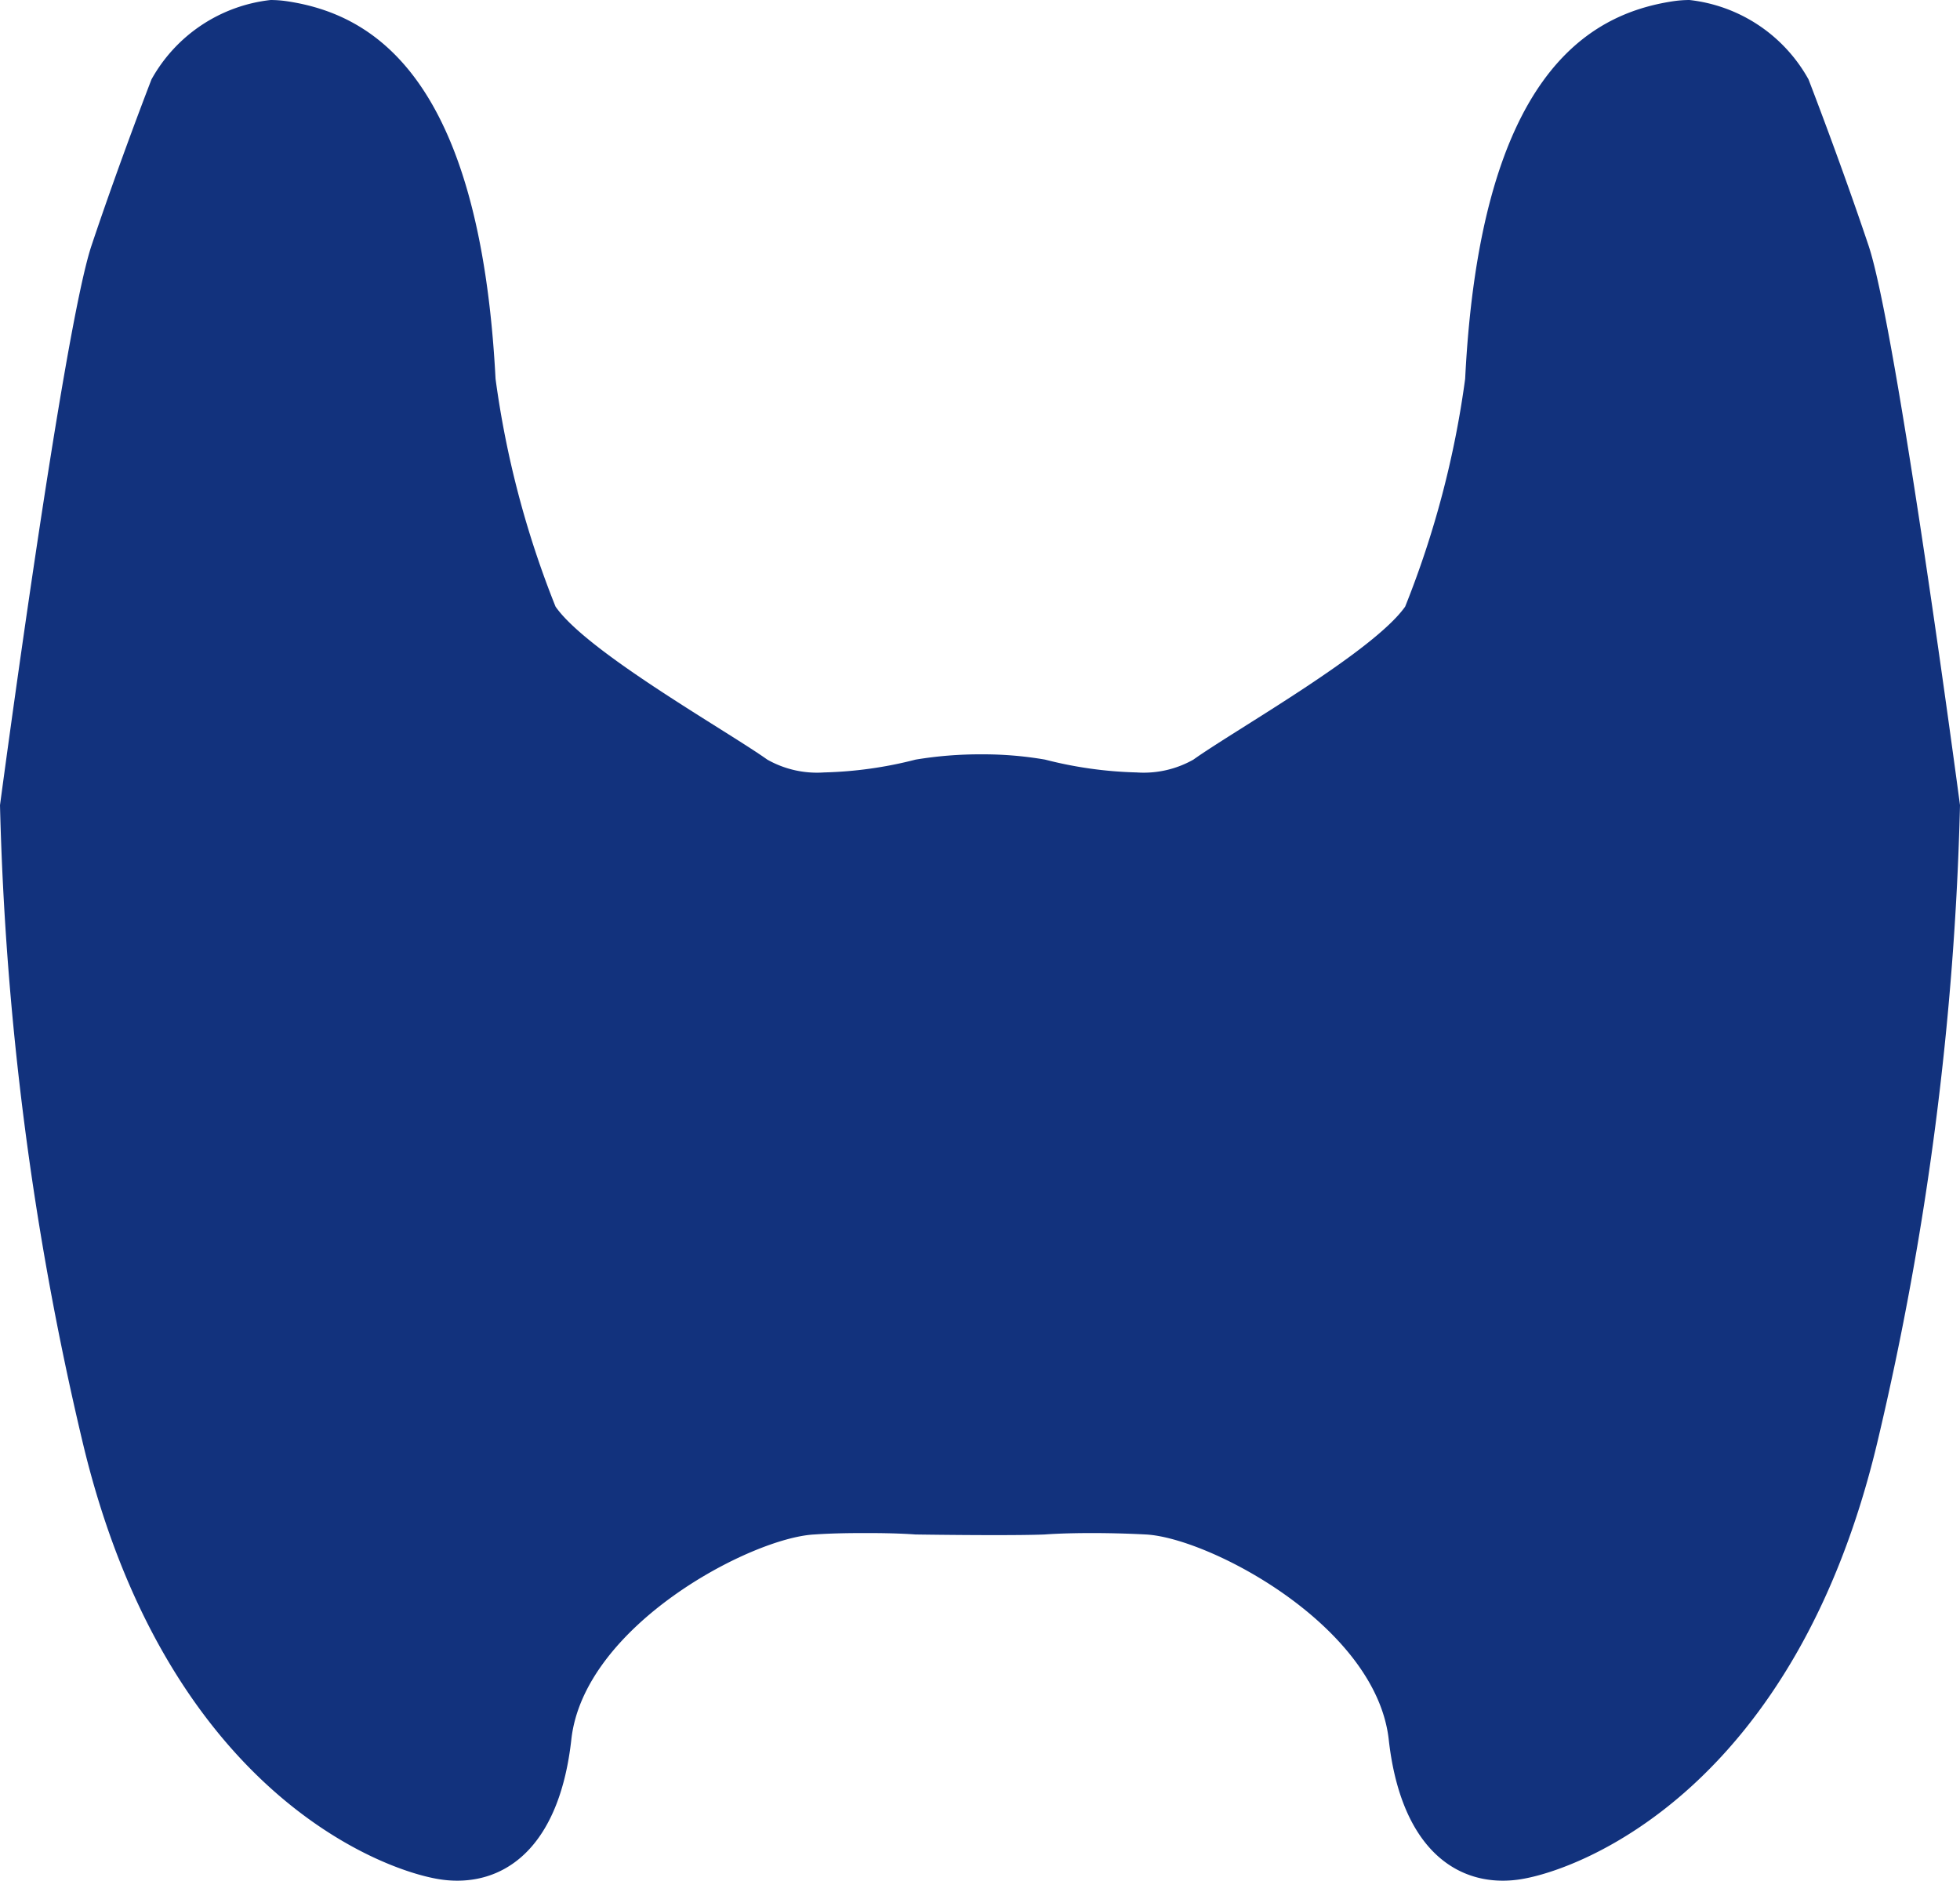 <svg id="hormone_icon" data-name="hormone icon" xmlns="http://www.w3.org/2000/svg" xmlns:xlink="http://www.w3.org/1999/xlink" width="30.546" height="29.307" viewBox="0 0 30.546 29.307">
  <defs>
    <clipPath id="clip-path">
      <path id="Clip_2" data-name="Clip 2" d="M0,0H30.546V29.307H0Z" transform="translate(0 0)" fill="none"/>
    </clipPath>
  </defs>
  <path id="Clip_2-2" data-name="Clip 2" d="M0,0H30.546V29.307H0Z" transform="translate(0 0)" fill="none"/>
  <g id="hormone_icon-2" data-name="hormone icon" clip-path="url(#clip-path)">
    <path id="Fill_1" data-name="Fill 1" d="M23.42,29.307c-.831,0-1.6-.613-1.777-2.2-.2-1.775-2.8-3.144-3.786-3.195-.329-.017-.613-.022-.846-.022-.467,0-.729.022-.729.022-.2.008-.487.01-.786.01-.6,0-1.231-.01-1.231-.01s-.262-.022-.729-.022c-.233,0-.517,0-.845.022-.984.051-3.591,1.42-3.787,3.195-.177,1.592-.946,2.2-1.778,2.2a1.758,1.758,0,0,1-.288-.024c-.935-.152-4.28-1.42-5.559-6.846A47.989,47.989,0,0,1,0,12.547s.984-7.4,1.427-8.723.934-2.587.934-2.587A2.431,2.431,0,0,1,4.218,0a1.79,1.79,0,0,1,.259.02c1.328.2,3,1.167,3.246,5.883a14.87,14.87,0,0,0,.935,3.55c.492.71,2.657,1.927,3.3,2.384a1.572,1.572,0,0,0,.884.2,6.31,6.31,0,0,0,1.428-.2,6.123,6.123,0,0,1,1.03-.082,5.665,5.665,0,0,1,.987.082,6.322,6.322,0,0,0,1.428.2,1.574,1.574,0,0,0,.884-.2c.639-.457,2.8-1.674,3.3-2.384a14.87,14.87,0,0,0,.935-3.55C23.07,1.187,24.742.223,26.07.02A1.79,1.79,0,0,1,26.329,0a2.429,2.429,0,0,1,1.856,1.237s.492,1.268.935,2.587,1.426,8.723,1.426,8.723a47.989,47.989,0,0,1-1.279,9.89c-1.278,5.426-4.623,6.694-5.558,6.846a1.761,1.761,0,0,1-.289.024" transform="translate(0 0)" fill="#12327d"/>
  </g>
</svg>
